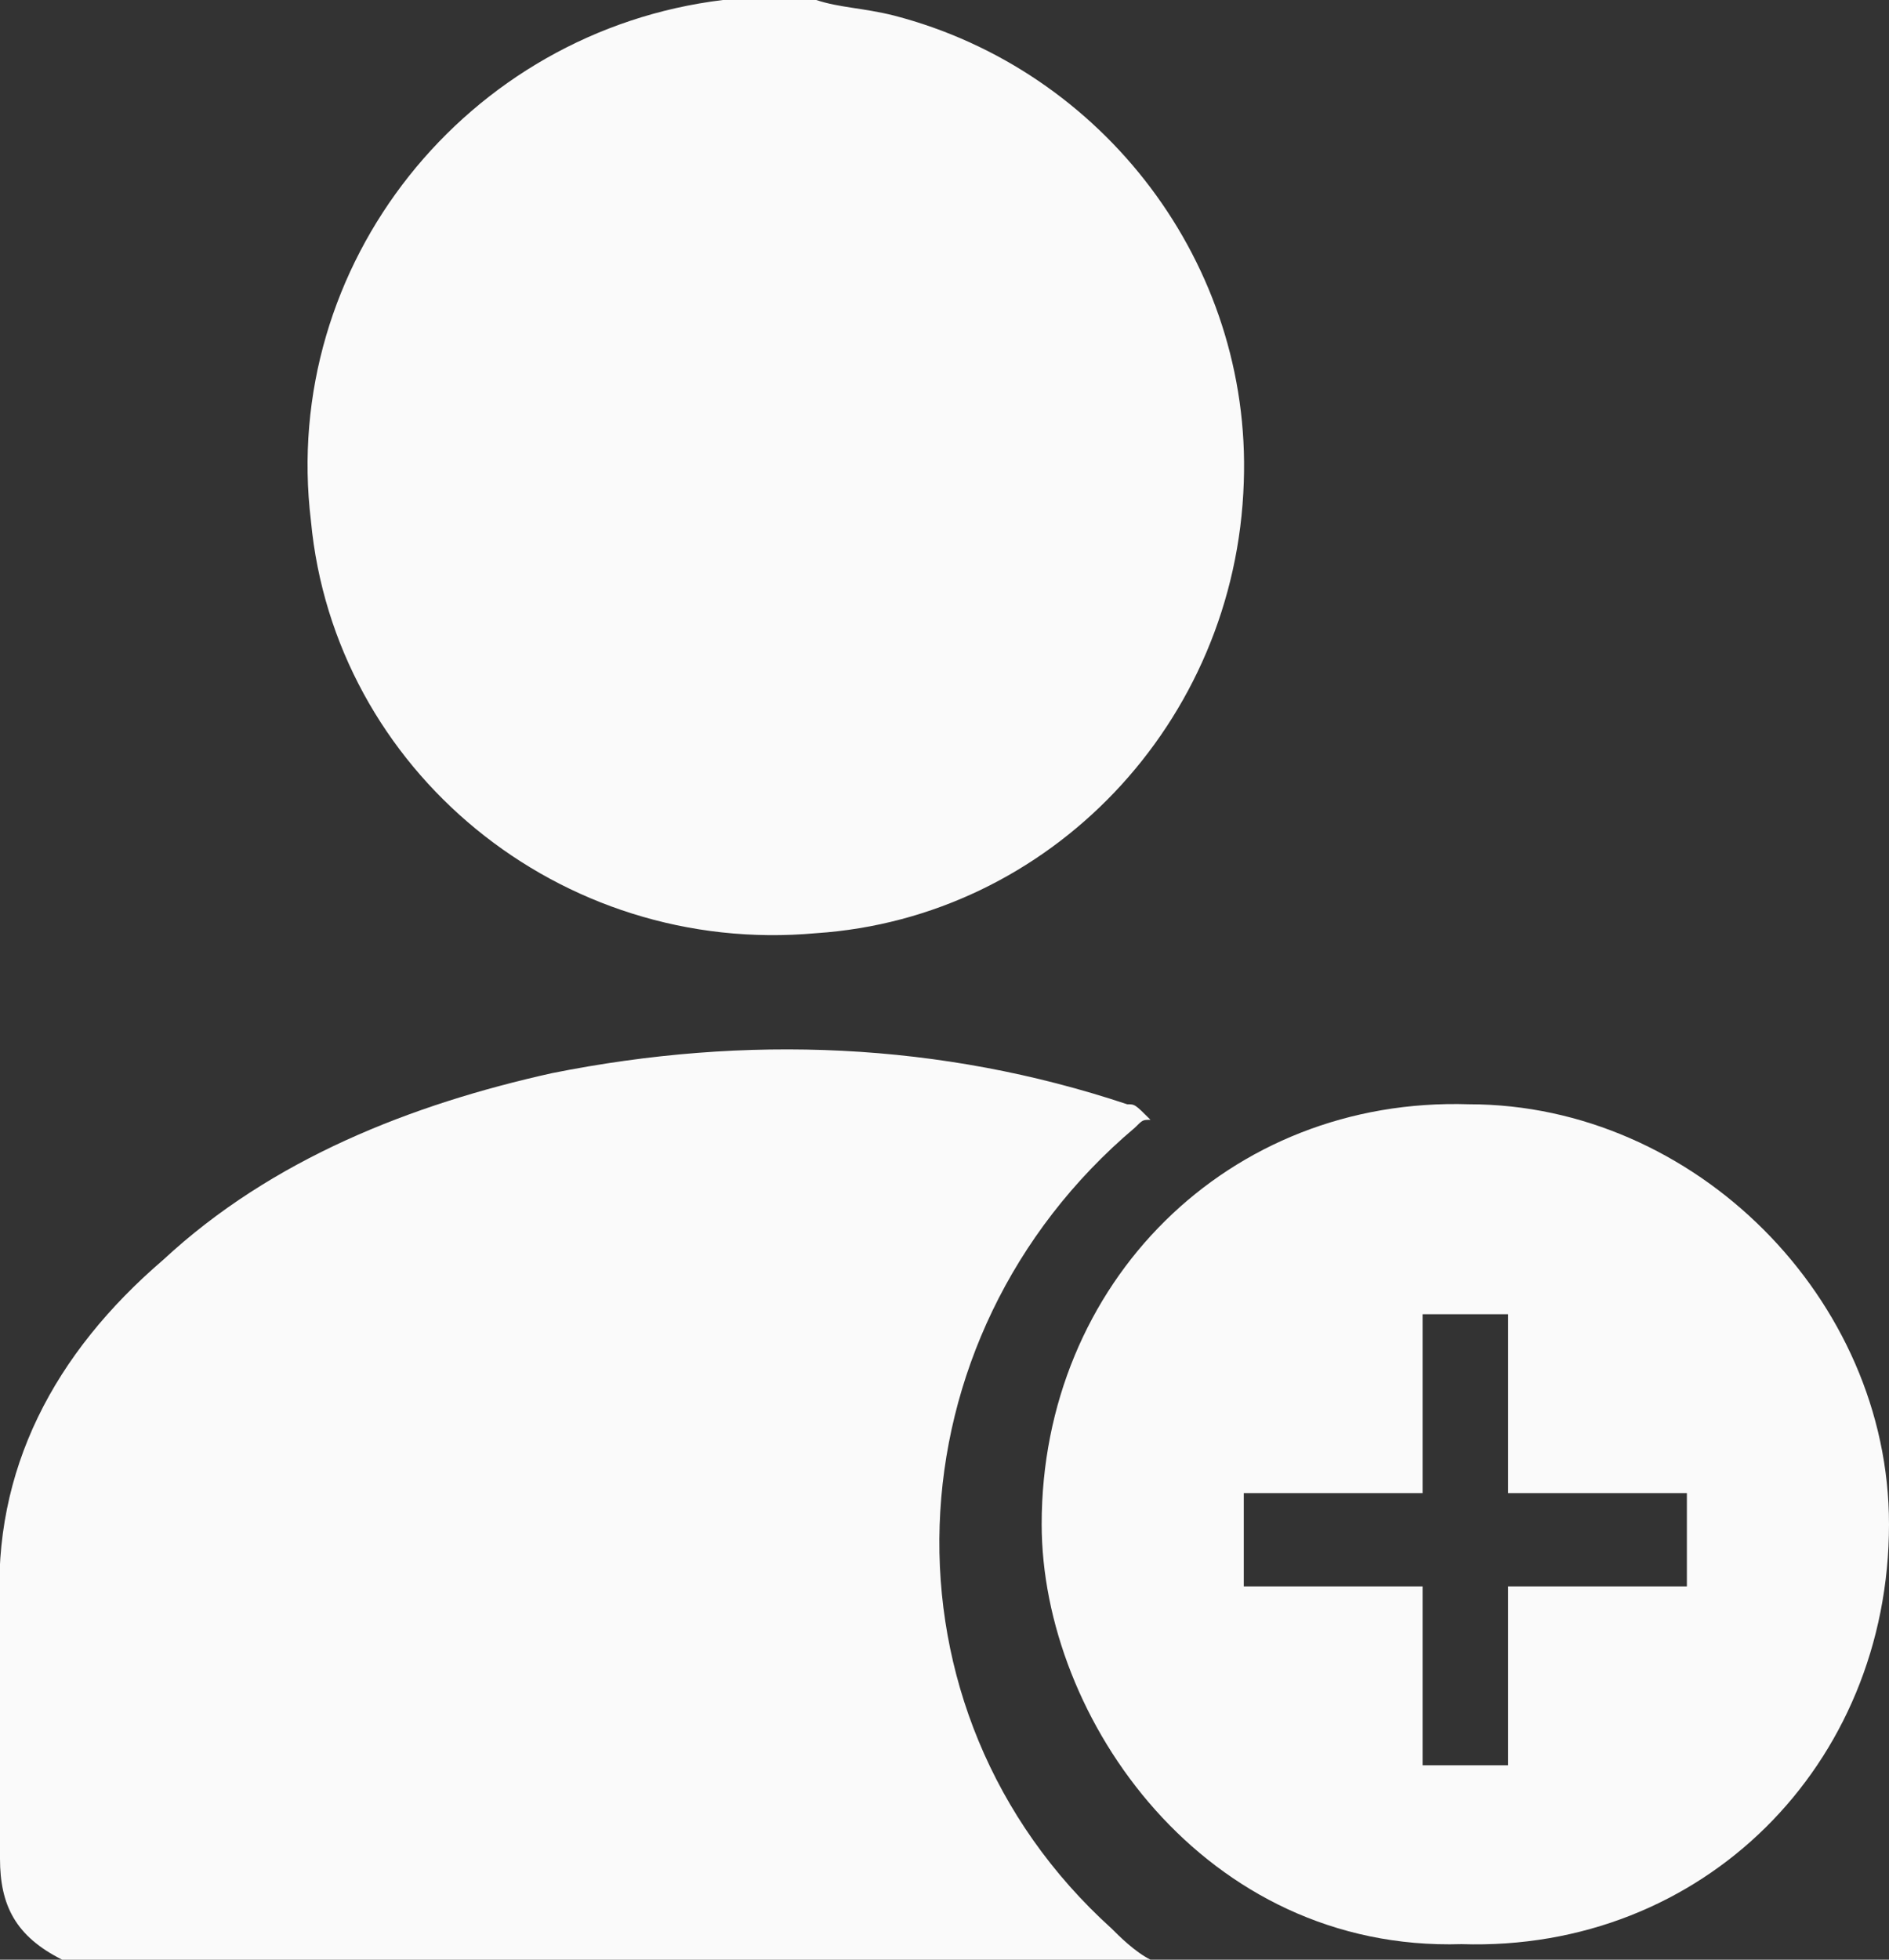 <?xml version="1.0" encoding="utf-8"?>
<!-- Generator: Adobe Illustrator 22.1.0, SVG Export Plug-In . SVG Version: 6.00 Build 0)  -->
<svg version="1.1" id="Capa_1" xmlns="http://www.w3.org/2000/svg" xmlns:xlink="http://www.w3.org/1999/xlink" x="0px" y="0px"
	 viewBox="0 0 24.3 25.2" style="enable-background:new 0 0 24.3 25.2;" xml:space="preserve">
<rect x="0" y="0" width="24.3" height="25.2" fill="#333333" stroke="none"/>
<style type="text/css">
	.st0{fill:#FAFAFA;}
</style>
<g>
	<path class="st0" d="M0.8,25.2C0.2,24.9,0,24.5,0,23.9c0-1.1,0-2.2,0-3.2c-0.1-1.8,0.7-3.3,2.1-4.5c1.4-1.3,3.2-2,5-2.4
		c2.5-0.5,5-0.4,7.4,0.4c0.1,0,0.1,0,0.3,0.2c-0.1,0-0.1,0-0.2,0.1c-3.2,2.7-3.4,7.5-0.3,10.3c0.1,0.1,0.3,0.3,0.5,0.4
		C10.1,25.2,5.4,25.2,0.8,25.2z"/>
	<path class="st0" d="M10.5,0c0.3,0.1,0.6,0.1,1,0.2c2.7,0.7,4.6,3.2,4.5,6c-0.1,3.1-2.5,5.6-5.5,5.8C7.2,12.3,4.3,9.9,4,6.7
		C3.6,3.4,6,0.4,9.3,0c0.1,0,0.1,0,0.2,0C9.8,0,10.2,0,10.5,0z"/>
	<path class="st0" d="M13.4,19.6c0-3.1,2.4-5.5,5.5-5.4c2.9,0,5.4,2.5,5.4,5.4c0,3.1-2.4,5.5-5.5,5.4C15.5,25.1,13.4,22.1,13.4,19.6
		z M16,20.4c0.8,0,1.5,0,2.3,0c0,0.8,0,1.5,0,2.3c0.4,0,0.7,0,1.1,0c0-0.8,0-1.5,0-2.3c0.8,0,1.5,0,2.3,0c0-0.4,0-0.8,0-1.2
		c-0.8,0-1.5,0-2.3,0c0-0.8,0-1.5,0-2.3c-0.4,0-0.7,0-1.1,0c0,0.8,0,1.5,0,2.3c-0.8,0-1.5,0-2.3,0C16,19.5,16,19.9,16,20.4z"/>
</g>
</svg>
